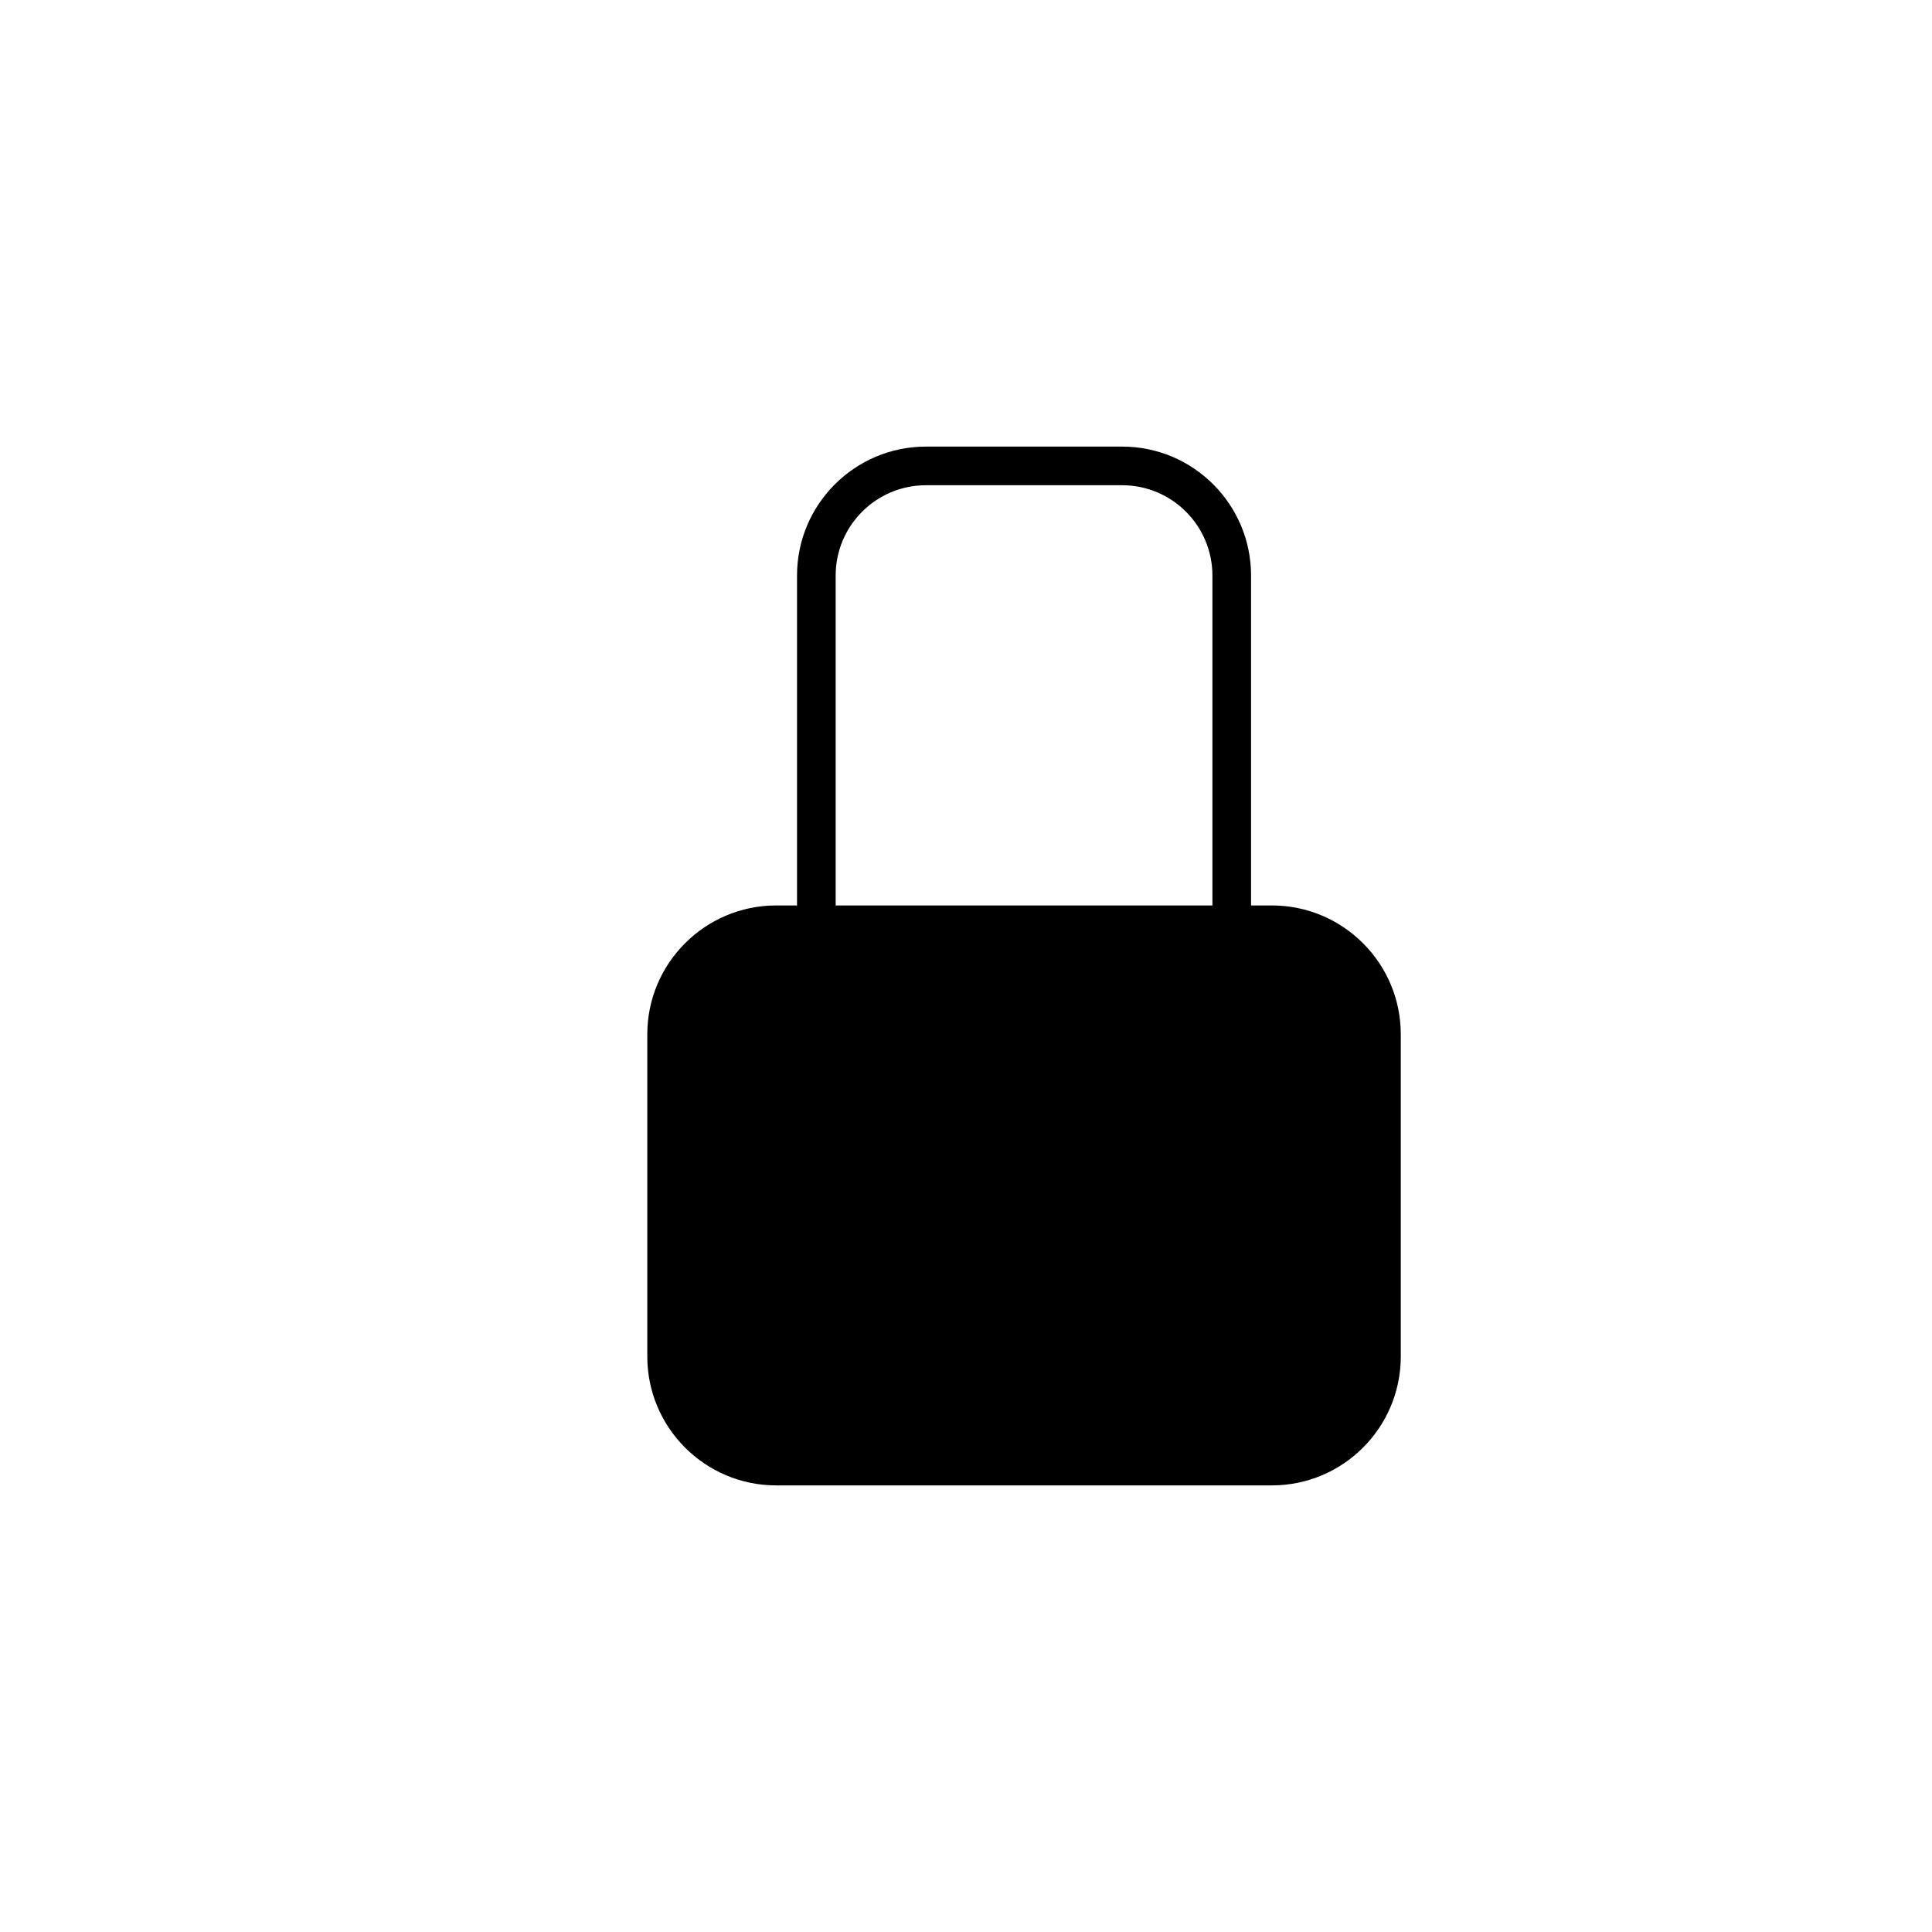 <?xml version="1.0" encoding="utf-8"?>
<!-- Generator: Adobe Illustrator 16.0.0, SVG Export Plug-In . SVG Version: 6.00 Build 0)  -->
<!DOCTYPE svg PUBLIC "-//W3C//DTD SVG 1.1//EN" "http://www.w3.org/Graphics/SVG/1.1/DTD/svg11.dtd">
<svg version="1.1" id="Layer_1" xmlns="http://www.w3.org/2000/svg" xmlns:xlink="http://www.w3.org/1999/xlink" x="0px" y="0px"
	 width="100px" height="100px" viewBox="0 0 100 100" enable-background="new 0 0 100 100" xml:space="preserve">
<path d="M65.835,46.866h-1.081v-17.08c0-3.678-2.991-6.67-6.669-6.67H47.924c-3.678,0-6.67,2.992-6.67,6.67v17.08h-1.08
	c-3.678,0-6.67,2.991-6.67,6.669v16.68c0,3.678,2.992,6.669,6.67,6.669h25.661c3.678,0,6.669-2.991,6.669-6.669v-16.68
	C72.504,49.857,69.513,46.866,65.835,46.866z M43.254,29.786c0-2.575,2.096-4.67,4.67-4.67h10.161c2.575,0,4.669,2.095,4.669,4.67
	v17.08h-19.5V29.786z"/>
</svg>
